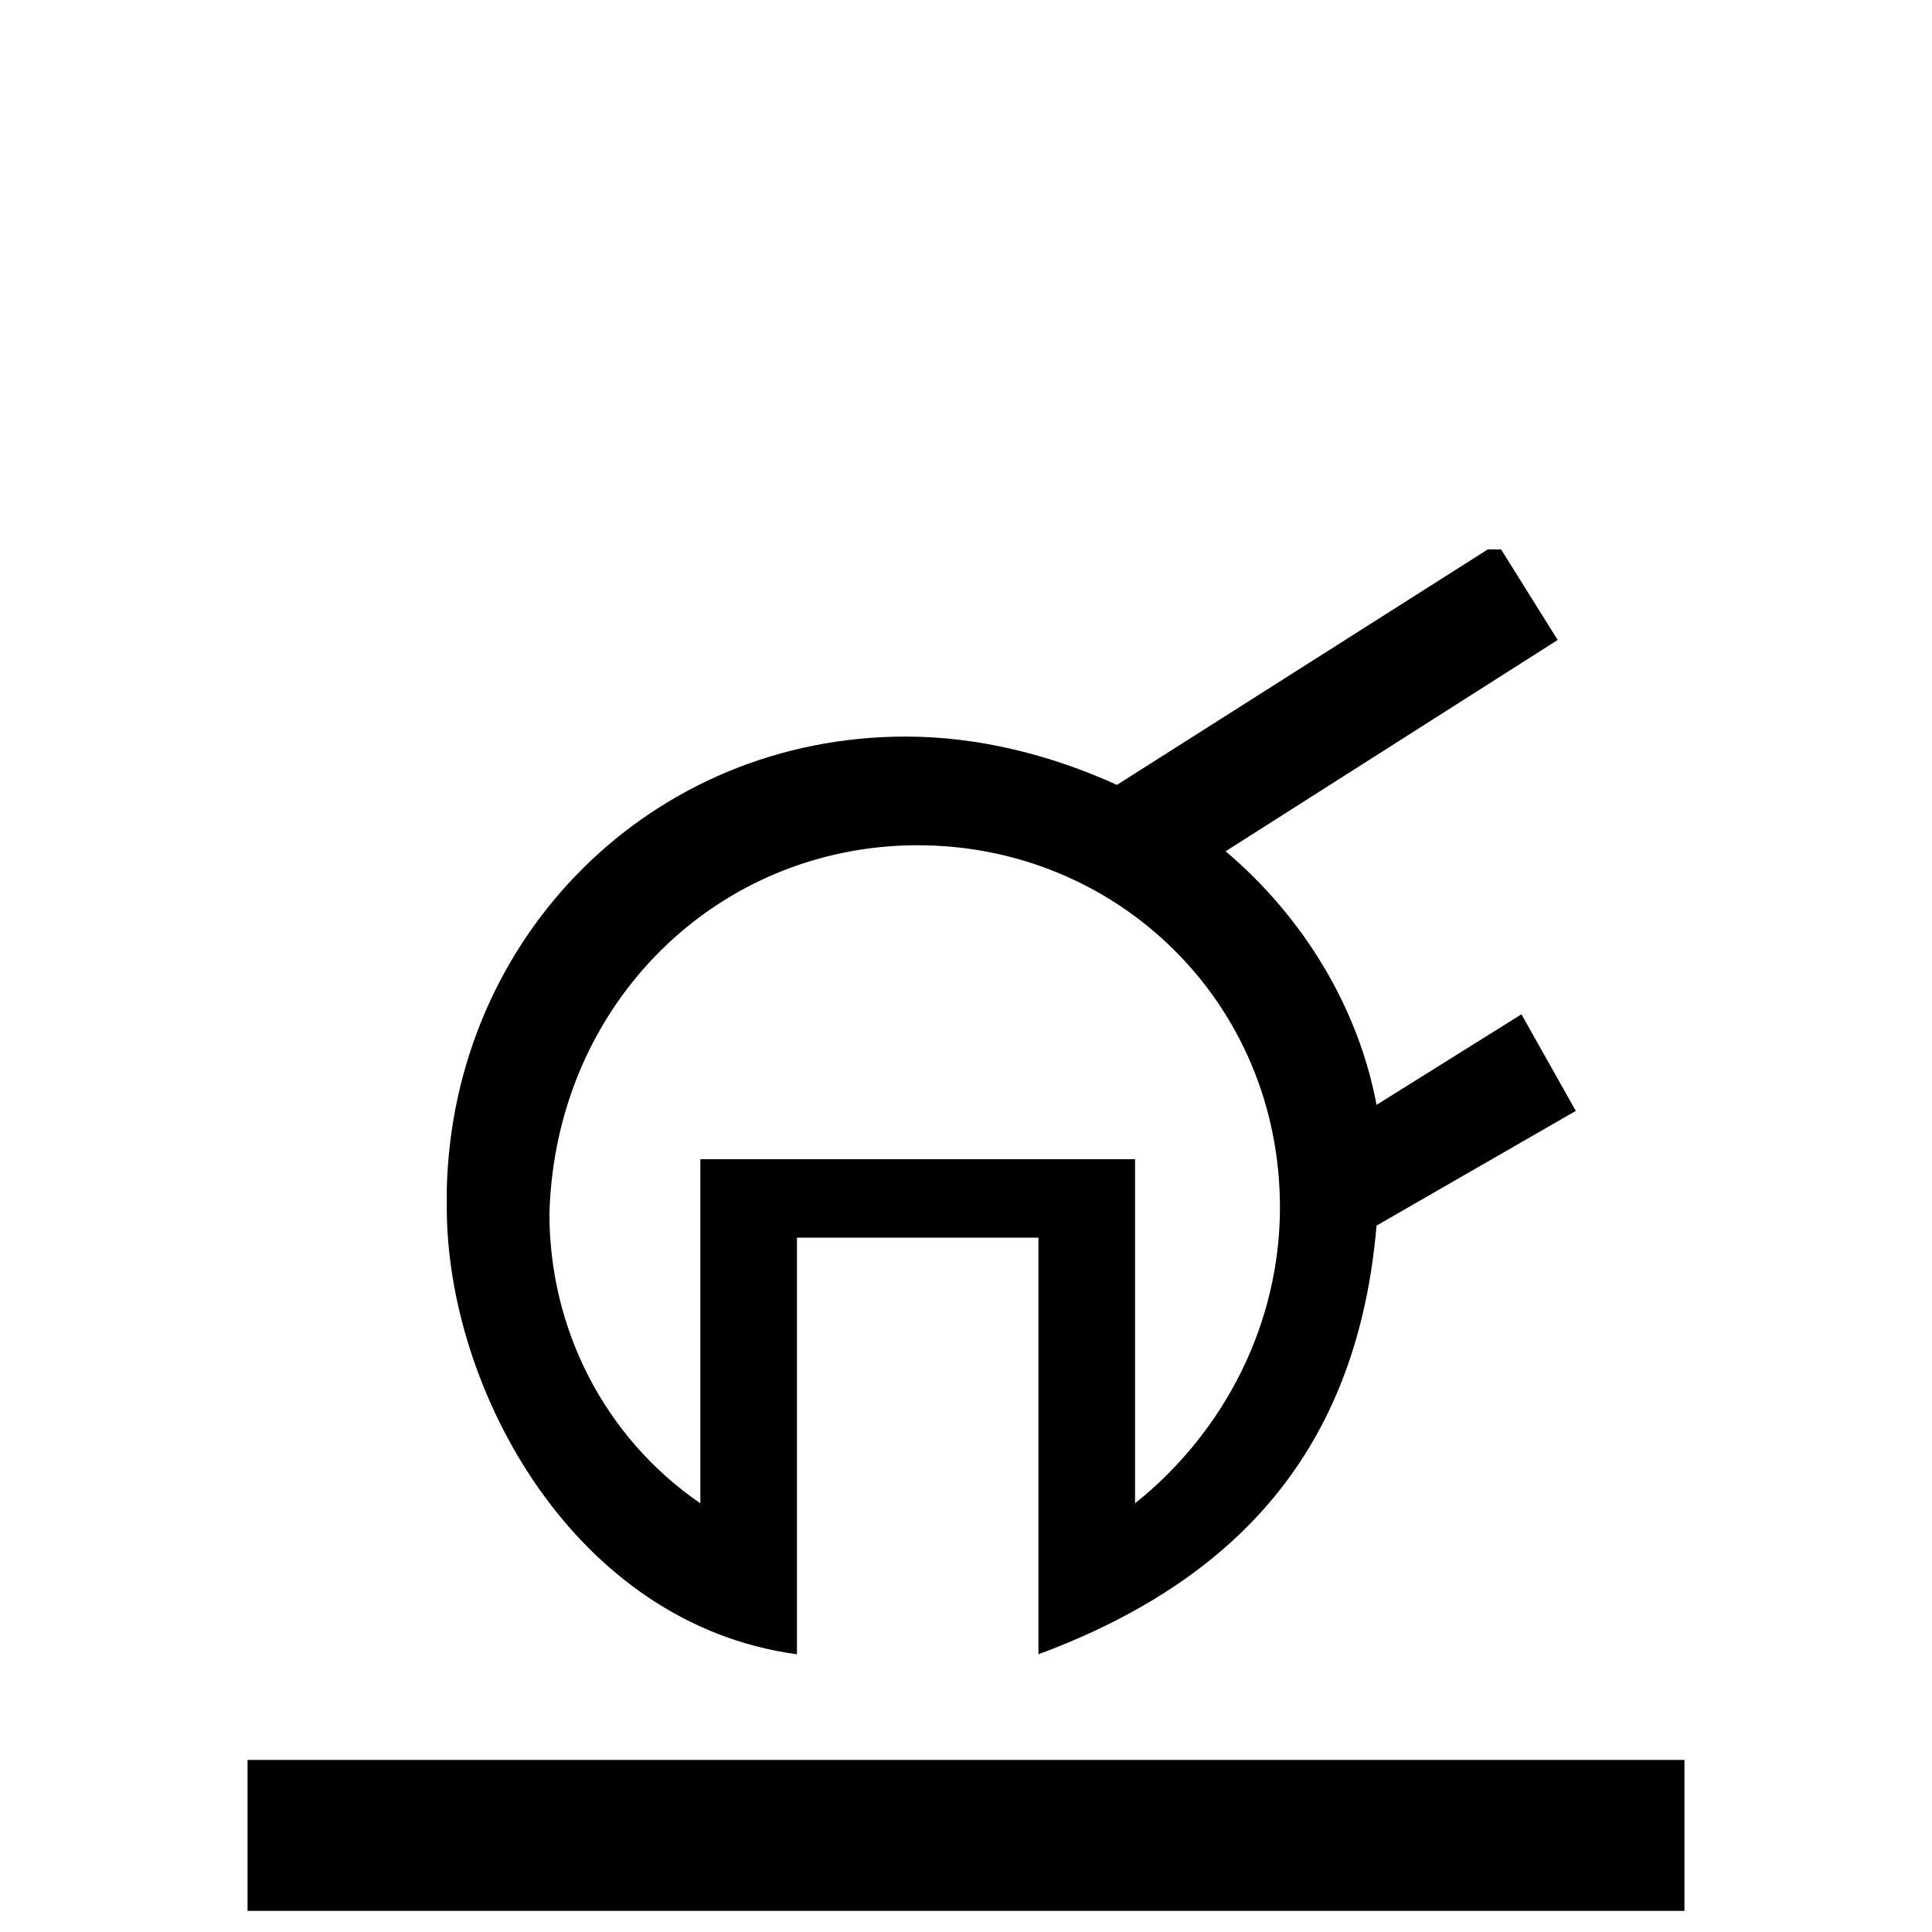 <?xml version="1.0" encoding="utf-8"?>
<!-- Generator: Adobe Illustrator 25.0.1, SVG Export Plug-In . SVG Version: 6.00 Build 0)  -->
<svg version="1.1" id="Set_of_64_UI_Icons" xmlns="http://www.w3.org/2000/svg" xmlns:xlink="http://www.w3.org/1999/xlink" x="0px"
	 y="0px" viewBox="0 0 32 32" style="enable-background:new 0 0 32 32;" xml:space="preserve">
<style type="text/css">
	.st0{fill:#FFFFFF;}
	.st1{clip-path:url(#SVGID_2_);}
	.st2{fill:none;stroke:#000000;stroke-width:2.5;}
	.st3{fill:none;}
</style>
<rect y="0" class="st0" width="32" height="32"/>
<g>
	<g>
		<g>
			<g>
				<g>
					<defs>
						<rect id="SVGID_1_" x="4.1" y="9.1" width="23.8" height="22.9"/>
					</defs>
					<clipPath id="SVGID_2_">
						<use xlink:href="#SVGID_1_"  style="overflow:visible;"/>
					</clipPath>
					<g class="st1">
						<line class="st2" x1="27.9" y1="30.4" x2="4.1" y2="30.4"/>
						<path d="M15.2,14c3.3,0,6,2.6,6,6c0,1.9-0.9,3.7-2.4,4.9v-5.7h-7.2v5.7C10,23.8,9.1,22,9.1,20.1C9.2,16.6,11.9,14,15.2,14
							 M22.8,20.3l3.3-1.9l-0.9-1.6l-2.4,1.5c-0.3-1.6-1.2-3.1-2.5-4.2l5.5-3.5l-1-1.6l-6.3,4c-1.1-0.5-2.3-0.8-3.5-0.8
							c-4.2,0-7.5,3.3-7.6,7.5c0,0.1,0,0.2,0,0.3c0,3,2.1,6.9,5.8,7.4v-6.9h4v6.9C20.7,26.1,22.5,23.8,22.8,20.3"/>
					</g>
				</g>
			</g>
		</g>
	</g>
	<rect y="-0.1" class="st3" width="32" height="32"/>
</g>
</svg>
